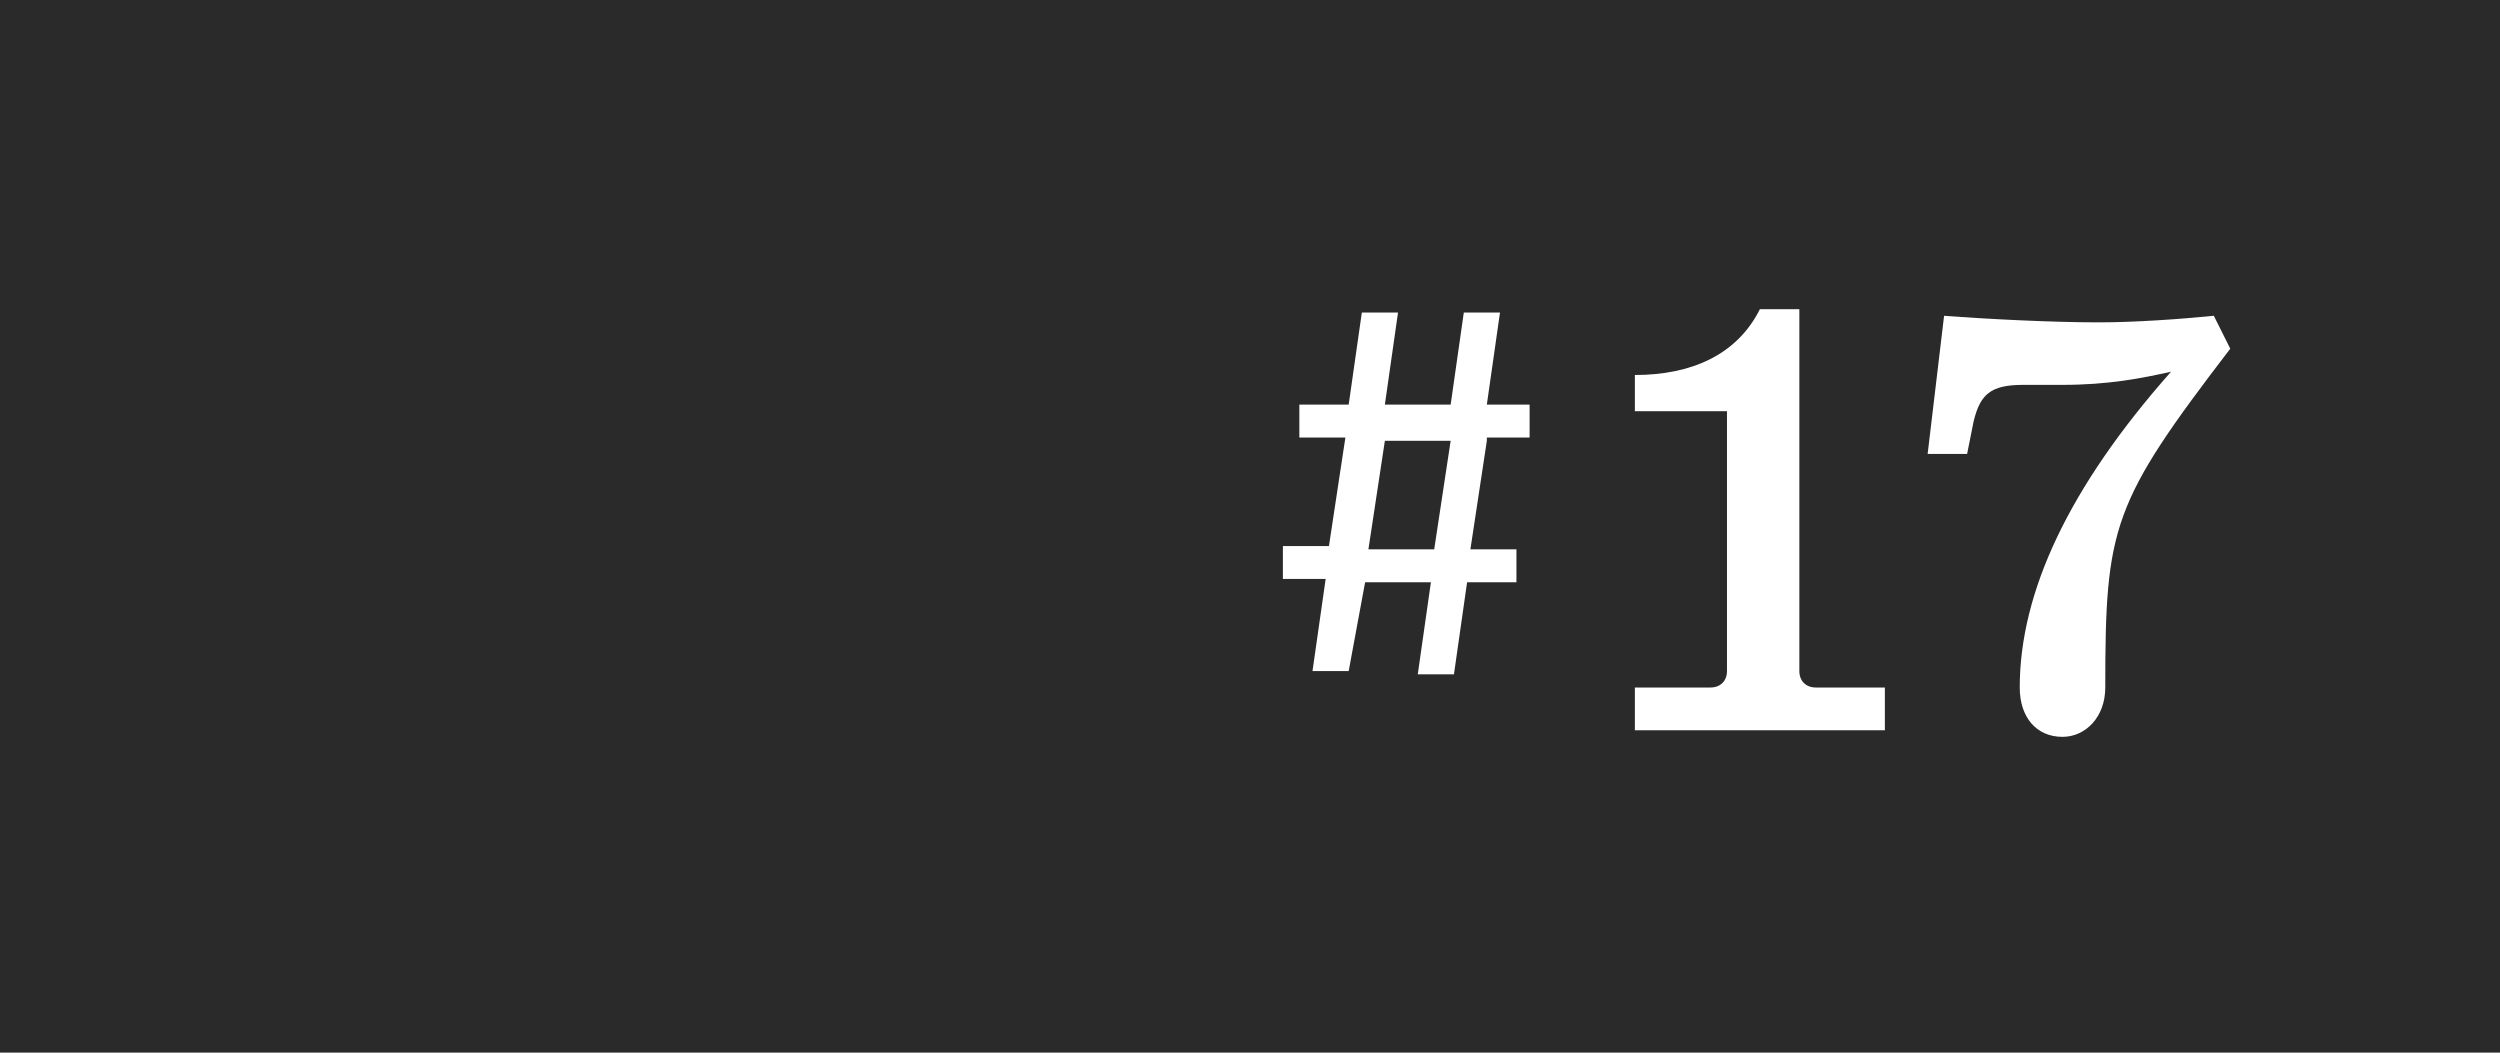 <?xml version="1.0" encoding="utf-8"?>
<!-- Generator: Adobe Illustrator 24.0.1, SVG Export Plug-In . SVG Version: 6.00 Build 0)  -->
<svg version="1.1" xmlns="http://www.w3.org/2000/svg" xmlns:xlink="http://www.w3.org/1999/xlink" x="0px" y="0px"
	 viewBox="0 0 76 32" style="enable-background:new 0 0 76 32;" xml:space="preserve">
<style type="text/css">
	.st0{fill:#2A2A2A;}
	.st1{fill:#FFFFFF;}
	.st2{display:none;}
	.st3{display:inline;}
</style>
<g id="_x30_0">
	<rect class="st0" width="76" height="32"/>
</g>
<g id="レイヤー_2">
	<g>
		<g>
			<g>
				<g>
					<path class="st1" d="M49.6,20.9H52c0.3,0,0.5-0.2,0.5-0.5v-7.9h-2.8v-1.1c1.7,0,3.1-0.6,3.8-2h1.2v11c0,0.3,0.2,0.5,0.5,0.5
						h2.1v1.3h-7.6V20.9z"/>
				</g>
				<g>
					<path class="st1" d="M61.4,20.9c0-2.9,1.5-6.1,4.6-9.6c-0.9,0.2-1.9,0.4-3.3,0.4h-1.2c-1,0-1.3,0.3-1.5,1.1l-0.2,1l-1.2,0
						l0.5-4.2c1.3,0.1,3.3,0.2,4.7,0.2c1.1,0,2.5-0.1,3.5-0.2l0.5,1c-3.6,4.7-3.8,5.4-3.8,10.3c0,0.9-0.6,1.5-1.3,1.5
						C61.9,22.4,61.4,21.8,61.4,20.9z"/>
				</g>
			</g>
		</g>
		<g>
			<g>
				<g>
					<path class="st1" d="M45.2,13.4l-0.5,3.3h1.4v1h-1.5l-0.4,2.8h-1.1l0.4-2.8h-2L41,20.4h-1.1l0.4-2.8H39v-1h1.4l0.5-3.3h-1.4v-1
						H41l0.4-2.8h1.1l-0.4,2.8h2l0.4-2.8h1.1l-0.4,2.8h1.3v1H45.2z M44.1,13.4h-2l-0.5,3.3h2L44.1,13.4z"/>
				</g>
			</g>
		</g>
	</g>
</g>
<g id="レイヤー_3" class="st2">
	<g class="st3">
		<g>
			<g>
				<path class="st1" d="M49.9,20.9h2.4c0.3,0,0.5-0.2,0.5-0.5v-7.9h-2.8v-1.1c1.7,0,3.1-0.6,3.8-2h1.2v11c0,0.3,0.2,0.5,0.5,0.5
					h2.1v1.3h-7.6V20.9z"/>
				<path class="st1" d="M61.7,20.9c0-2.9,1.5-6.1,4.6-9.6c-0.9,0.2-1.9,0.4-3.3,0.4h-1.2c-1,0-1.3,0.3-1.5,1.1l-0.2,1l-1.2,0
					l0.5-4.2c1.3,0.1,3.3,0.2,4.7,0.2c1.1,0,2.5-0.1,3.5-0.2l0.5,1c-3.6,4.7-3.8,5.4-3.8,10.3c0,0.9-0.6,1.5-1.3,1.5
					C62.2,22.4,61.7,21.8,61.7,20.9z"/>
			</g>
		</g>
		<g>
			<g>
				<path class="st1" d="M45.2,13.4l-0.5,3.3h1.4v1h-1.5l-0.4,2.8h-1.1l0.4-2.8h-2L41,20.4h-1.1l0.4-2.8H39v-1h1.4l0.5-3.3h-1.4v-1
					H41l0.4-2.8h1.1l-0.4,2.8h2l0.4-2.8h1.1l-0.4,2.8h1.3v1H45.2z M44.1,13.4h-2l-0.5,3.3h2L44.1,13.4z"/>
			</g>
		</g>
	</g>
</g>
</svg>
